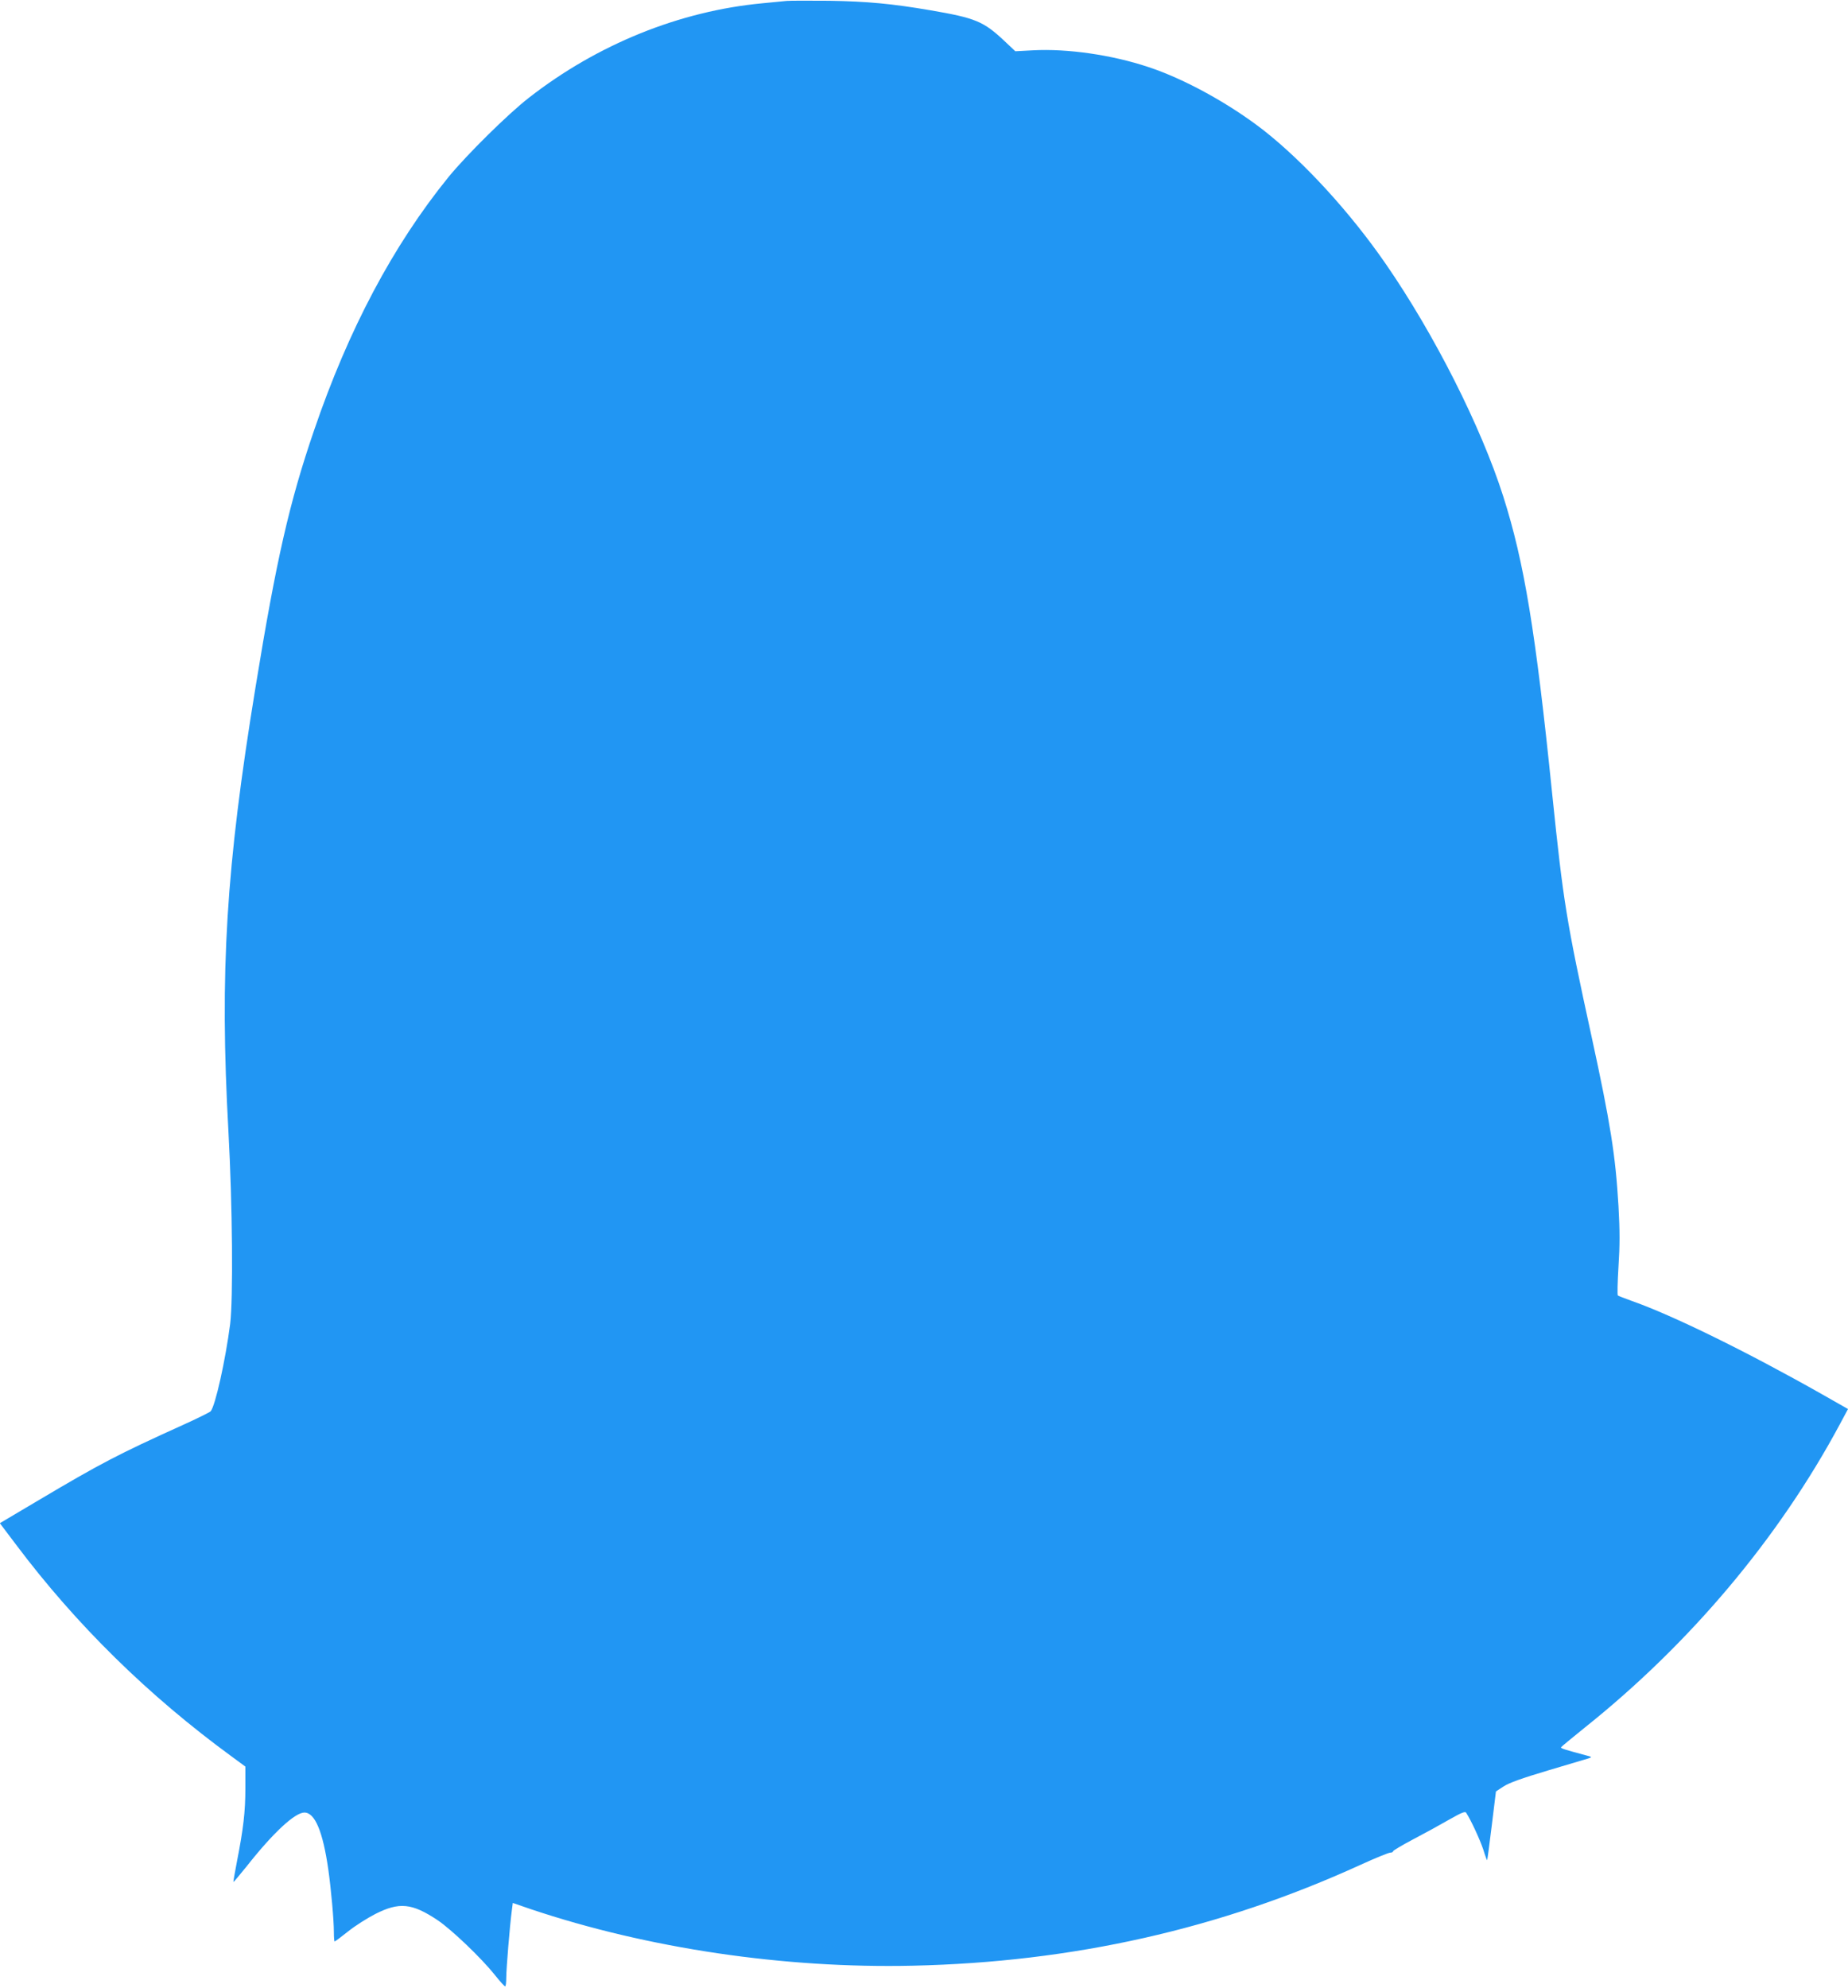 <?xml version="1.0" standalone="no"?>
<!DOCTYPE svg PUBLIC "-//W3C//DTD SVG 20010904//EN"
 "http://www.w3.org/TR/2001/REC-SVG-20010904/DTD/svg10.dtd">
<svg version="1.0" xmlns="http://www.w3.org/2000/svg"
 width="1190pt" height="1280pt" viewBox="0 0 1190 1280"
 preserveAspectRatio="xMidYMid meet">
<g transform="translate(0,1280) scale(0.1,-0.1)"
fill="#2196f3" stroke="none">
<path d="M5065 12794 c-22 -2 -92 -9 -155 -15 -533 -50 -1063 -264 -1505 -609
-134 -104 -401 -368 -517 -510 -357 -440 -644 -981 -866 -1632 -159 -464 -243
-834 -376 -1649 -191 -1166 -232 -1836 -175 -2864 26 -475 31 -1076 11 -1240
-30 -232 -96 -530 -126 -562 -6 -6 -86 -46 -177 -87 -420 -190 -531 -248 -937
-489 l-243 -144 105 -139 c386 -514 851 -971 1389 -1364 l87 -64 0 -141 c0
-149 -13 -260 -54 -469 -14 -72 -24 -131 -23 -133 2 -1 41 46 88 104 167 212
308 343 369 343 68 0 119 -122 154 -366 18 -128 36 -325 36 -406 0 -32 2 -58
5 -58 3 0 42 29 87 65 45 36 124 86 175 112 154 78 236 70 401 -40 89 -60 280
-242 367 -351 33 -41 63 -75 68 -75 4 -1 7 25 7 57 0 55 23 337 36 433 l6 47
116 -40 c754 -253 1633 -383 2462 -364 1028 23 1975 236 2880 649 96 44 183
79 193 79 9 0 17 3 17 8 0 5 57 39 127 76 71 37 175 94 232 127 81 46 105 56
112 46 33 -51 90 -176 110 -236 12 -40 24 -71 25 -70 2 1 15 102 30 223 l27
220 49 32 c35 23 115 52 286 103 130 39 248 74 262 78 23 8 22 9 -20 20 -134
36 -160 44 -158 51 2 4 71 61 153 127 679 542 1250 1221 1643 1954 l52 97
-167 95 c-484 274 -965 510 -1228 602 -44 16 -83 31 -87 34 -4 4 -2 87 4 186
9 138 9 229 0 390 -19 326 -52 534 -173 1090 -163 748 -182 865 -254 1565
-107 1049 -180 1490 -315 1914 -143 449 -445 1046 -756 1496 -229 332 -527
657 -787 861 -221 172 -512 332 -744 408 -235 78 -520 119 -742 107 l-113 -6
-70 66 c-135 127 -186 148 -478 198 -245 42 -405 57 -650 61 -129 1 -253 1
-275 -1z"/>
</g>
</svg>
